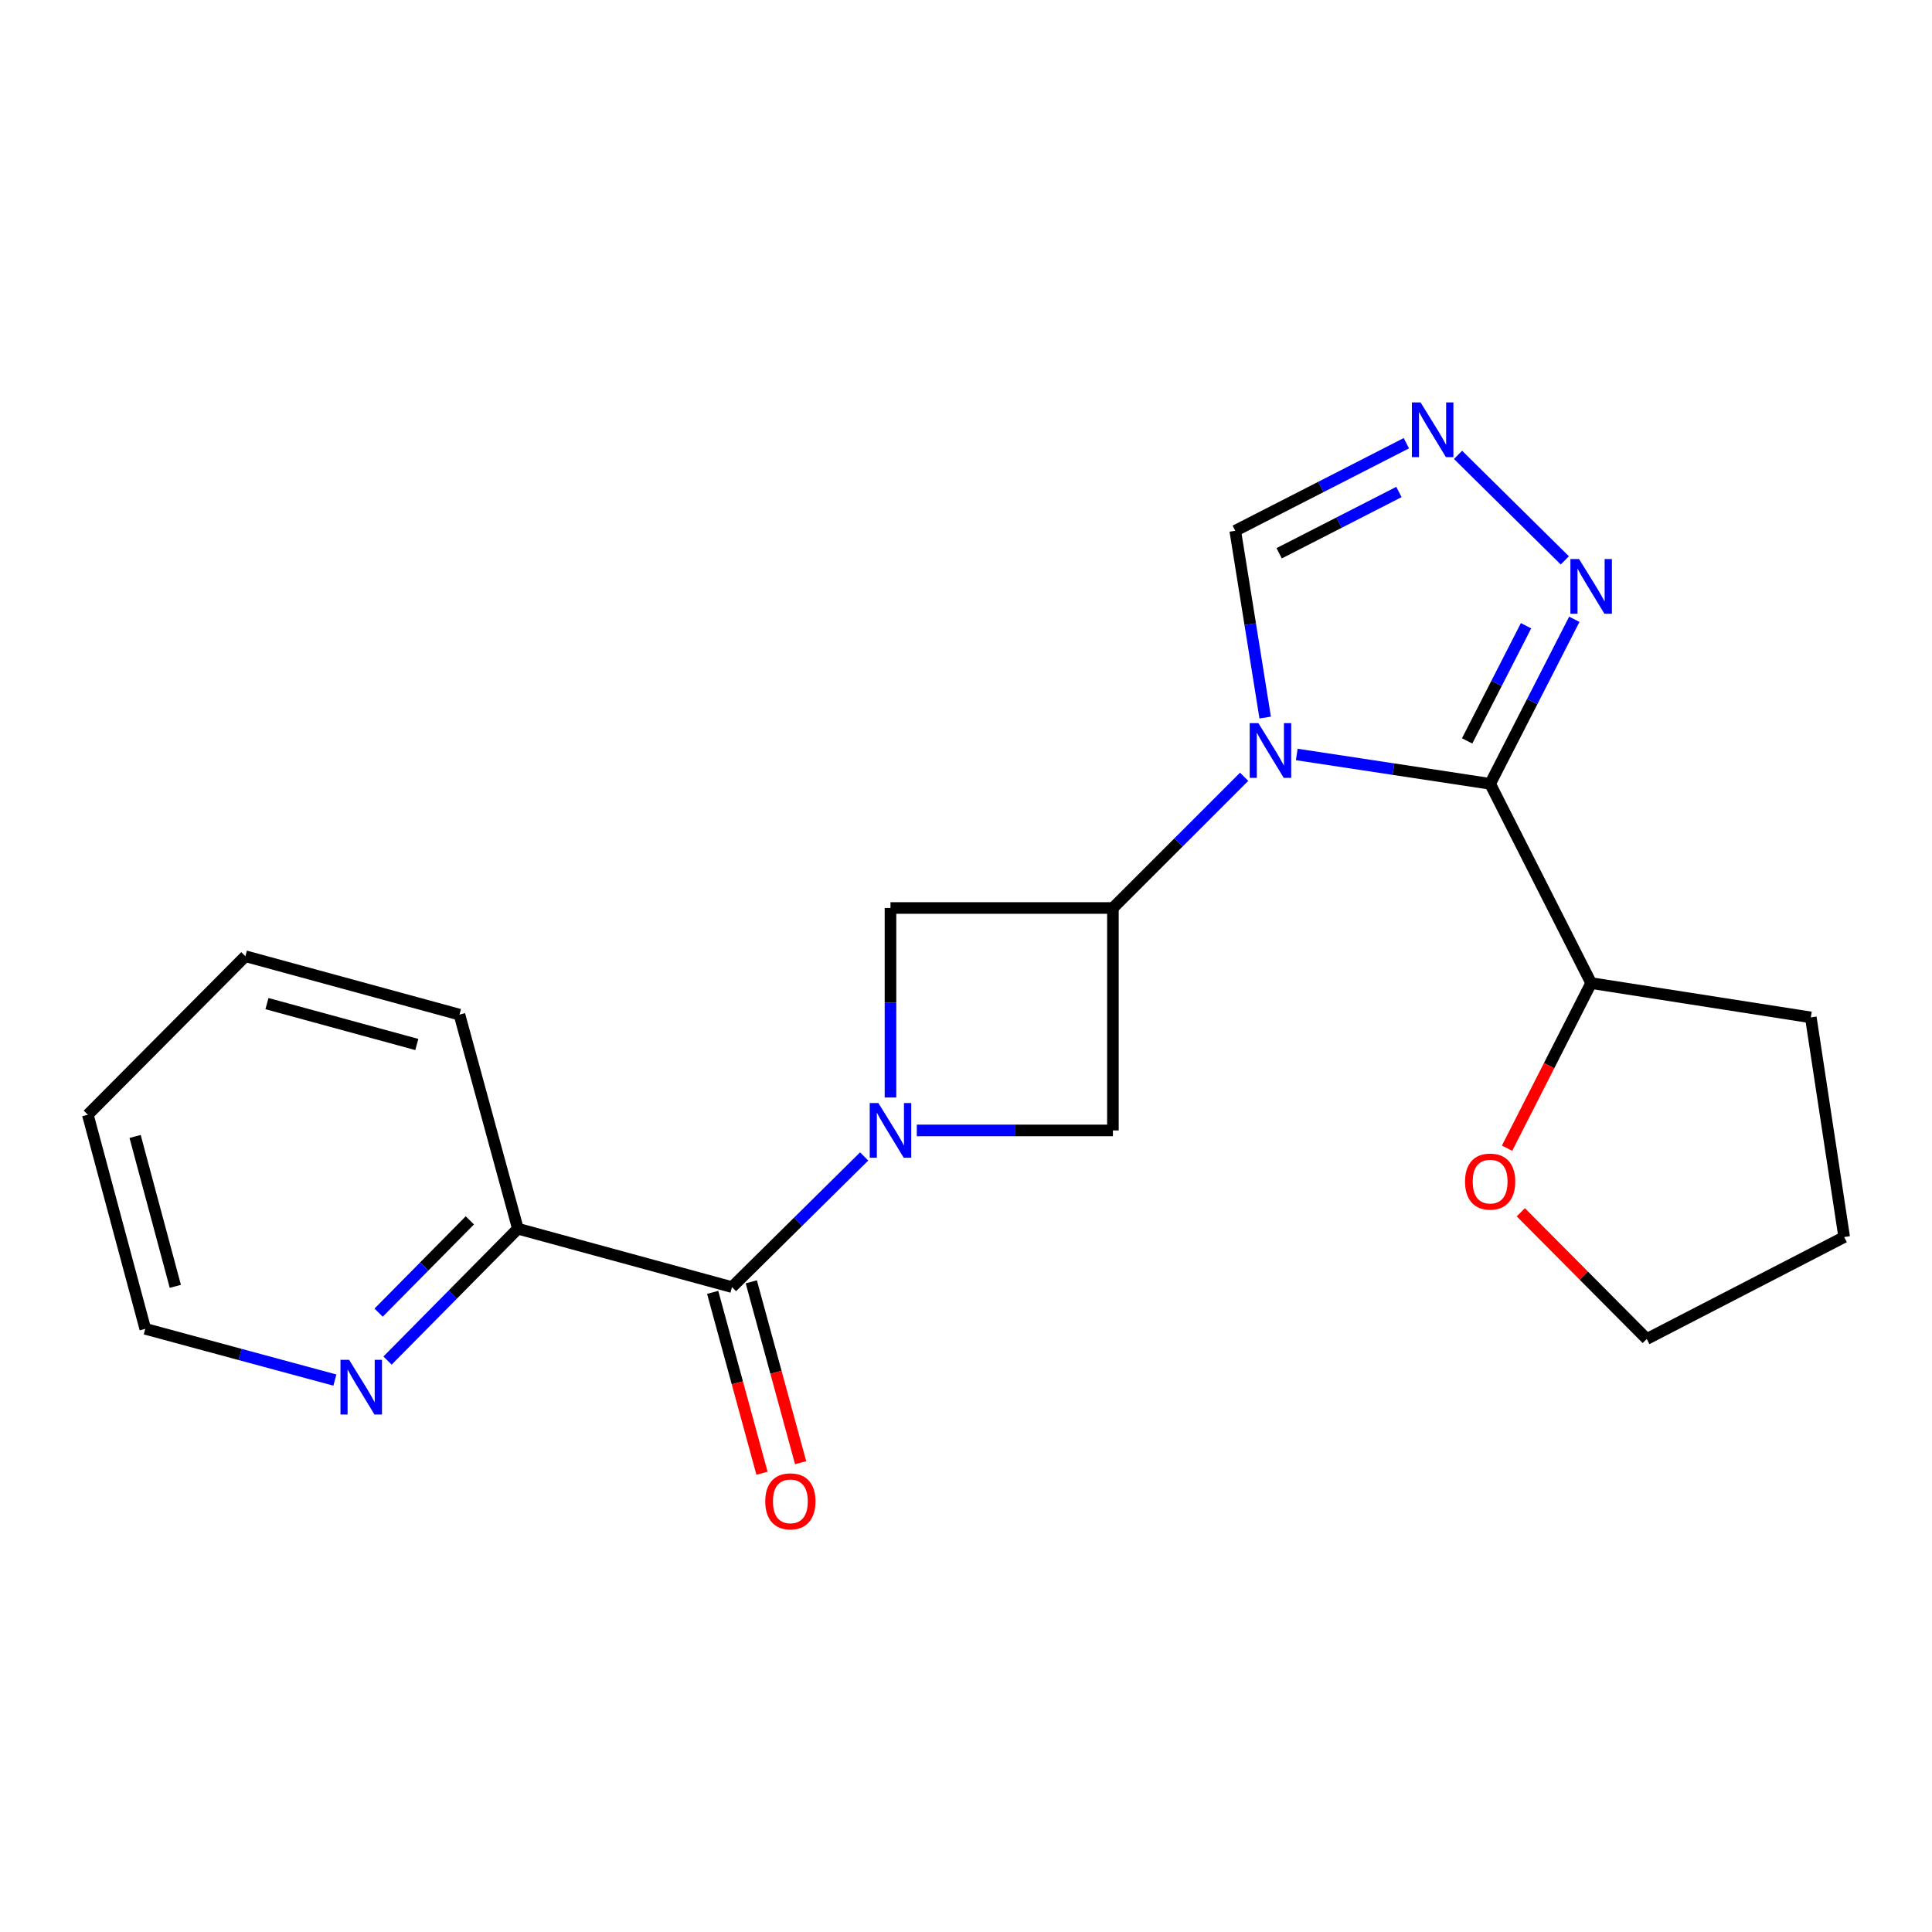 <?xml version='1.0' encoding='iso-8859-1'?>
<svg version='1.1' baseProfile='full'
              xmlns='http://www.w3.org/2000/svg'
                      xmlns:rdkit='http://www.rdkit.org/xml'
                      xmlns:xlink='http://www.w3.org/1999/xlink'
                  xml:space='preserve'
width='1000px' height='1000px' viewBox='0 0 1000 1000'>
<!-- END OF HEADER -->
<rect style='opacity:1.0;fill:#FFFFFF;stroke:none' width='1000' height='1000' x='0' y='0'> </rect>
<path class='bond-0' d='M 671.202,390.512 L 721.249,398.107' style='fill:none;fill-rule:evenodd;stroke:#0000FF;stroke-width:6px;stroke-linecap:butt;stroke-linejoin:miter;stroke-opacity:1' />
<path class='bond-0' d='M 721.249,398.107 L 771.297,405.703' style='fill:none;fill-rule:evenodd;stroke:#000000;stroke-width:6px;stroke-linecap:butt;stroke-linejoin:miter;stroke-opacity:1' />
<path class='bond-2' d='M 643.963,402.066 L 610.002,436.022' style='fill:none;fill-rule:evenodd;stroke:#0000FF;stroke-width:6px;stroke-linecap:butt;stroke-linejoin:miter;stroke-opacity:1' />
<path class='bond-2' d='M 610.002,436.022 L 576.042,469.978' style='fill:none;fill-rule:evenodd;stroke:#000000;stroke-width:6px;stroke-linecap:butt;stroke-linejoin:miter;stroke-opacity:1' />
<path class='bond-8' d='M 654.856,371.406 L 647.109,323.064' style='fill:none;fill-rule:evenodd;stroke:#0000FF;stroke-width:6px;stroke-linecap:butt;stroke-linejoin:miter;stroke-opacity:1' />
<path class='bond-8' d='M 647.109,323.064 L 639.362,274.723' style='fill:none;fill-rule:evenodd;stroke:#000000;stroke-width:6px;stroke-linecap:butt;stroke-linejoin:miter;stroke-opacity:1' />
<path class='bond-4' d='M 771.297,405.703 L 793.081,363.124' style='fill:none;fill-rule:evenodd;stroke:#000000;stroke-width:6px;stroke-linecap:butt;stroke-linejoin:miter;stroke-opacity:1' />
<path class='bond-4' d='M 793.081,363.124 L 814.864,320.545' style='fill:none;fill-rule:evenodd;stroke:#0000FF;stroke-width:6px;stroke-linecap:butt;stroke-linejoin:miter;stroke-opacity:1' />
<path class='bond-4' d='M 759.384,383.491 L 774.632,353.686' style='fill:none;fill-rule:evenodd;stroke:#000000;stroke-width:6px;stroke-linecap:butt;stroke-linejoin:miter;stroke-opacity:1' />
<path class='bond-4' d='M 774.632,353.686 L 789.881,323.881' style='fill:none;fill-rule:evenodd;stroke:#0000FF;stroke-width:6px;stroke-linecap:butt;stroke-linejoin:miter;stroke-opacity:1' />
<path class='bond-9' d='M 771.297,405.703 L 823.577,508.845' style='fill:none;fill-rule:evenodd;stroke:#000000;stroke-width:6px;stroke-linecap:butt;stroke-linejoin:miter;stroke-opacity:1' />
<path class='bond-1' d='M 460.914,568.067 L 460.914,519.023' style='fill:none;fill-rule:evenodd;stroke:#0000FF;stroke-width:6px;stroke-linecap:butt;stroke-linejoin:miter;stroke-opacity:1' />
<path class='bond-1' d='M 460.914,519.023 L 460.914,469.978' style='fill:none;fill-rule:evenodd;stroke:#000000;stroke-width:6px;stroke-linecap:butt;stroke-linejoin:miter;stroke-opacity:1' />
<path class='bond-3' d='M 447.29,598.573 L 413.083,632.387' style='fill:none;fill-rule:evenodd;stroke:#0000FF;stroke-width:6px;stroke-linecap:butt;stroke-linejoin:miter;stroke-opacity:1' />
<path class='bond-3' d='M 413.083,632.387 L 378.875,666.201' style='fill:none;fill-rule:evenodd;stroke:#000000;stroke-width:6px;stroke-linecap:butt;stroke-linejoin:miter;stroke-opacity:1' />
<path class='bond-22' d='M 474.532,585.106 L 525.287,585.106' style='fill:none;fill-rule:evenodd;stroke:#0000FF;stroke-width:6px;stroke-linecap:butt;stroke-linejoin:miter;stroke-opacity:1' />
<path class='bond-22' d='M 525.287,585.106 L 576.042,585.106' style='fill:none;fill-rule:evenodd;stroke:#000000;stroke-width:6px;stroke-linecap:butt;stroke-linejoin:miter;stroke-opacity:1' />
<path class='bond-6' d='M 576.042,469.978 L 576.042,585.106' style='fill:none;fill-rule:evenodd;stroke:#000000;stroke-width:6px;stroke-linecap:butt;stroke-linejoin:miter;stroke-opacity:1' />
<path class='bond-7' d='M 576.042,469.978 L 460.914,469.978' style='fill:none;fill-rule:evenodd;stroke:#000000;stroke-width:6px;stroke-linecap:butt;stroke-linejoin:miter;stroke-opacity:1' />
<path class='bond-10' d='M 378.875,666.201 L 268.053,635.98' style='fill:none;fill-rule:evenodd;stroke:#000000;stroke-width:6px;stroke-linecap:butt;stroke-linejoin:miter;stroke-opacity:1' />
<path class='bond-12' d='M 368.878,668.928 L 381.644,715.737' style='fill:none;fill-rule:evenodd;stroke:#000000;stroke-width:6px;stroke-linecap:butt;stroke-linejoin:miter;stroke-opacity:1' />
<path class='bond-12' d='M 381.644,715.737 L 394.411,762.546' style='fill:none;fill-rule:evenodd;stroke:#FF0000;stroke-width:6px;stroke-linecap:butt;stroke-linejoin:miter;stroke-opacity:1' />
<path class='bond-12' d='M 388.871,663.475 L 401.637,710.284' style='fill:none;fill-rule:evenodd;stroke:#000000;stroke-width:6px;stroke-linecap:butt;stroke-linejoin:miter;stroke-opacity:1' />
<path class='bond-12' d='M 401.637,710.284 L 414.403,757.094' style='fill:none;fill-rule:evenodd;stroke:#FF0000;stroke-width:6px;stroke-linecap:butt;stroke-linejoin:miter;stroke-opacity:1' />
<path class='bond-21' d='M 809.953,290.053 L 754.682,235.433' style='fill:none;fill-rule:evenodd;stroke:#0000FF;stroke-width:6px;stroke-linecap:butt;stroke-linejoin:miter;stroke-opacity:1' />
<path class='bond-5' d='M 727.928,229.407 L 683.645,252.065' style='fill:none;fill-rule:evenodd;stroke:#0000FF;stroke-width:6px;stroke-linecap:butt;stroke-linejoin:miter;stroke-opacity:1' />
<path class='bond-5' d='M 683.645,252.065 L 639.362,274.723' style='fill:none;fill-rule:evenodd;stroke:#000000;stroke-width:6px;stroke-linecap:butt;stroke-linejoin:miter;stroke-opacity:1' />
<path class='bond-5' d='M 724.082,254.652 L 693.084,270.513' style='fill:none;fill-rule:evenodd;stroke:#0000FF;stroke-width:6px;stroke-linecap:butt;stroke-linejoin:miter;stroke-opacity:1' />
<path class='bond-5' d='M 693.084,270.513 L 662.086,286.373' style='fill:none;fill-rule:evenodd;stroke:#000000;stroke-width:6px;stroke-linecap:butt;stroke-linejoin:miter;stroke-opacity:1' />
<path class='bond-13' d='M 823.577,508.845 L 801.817,551.575' style='fill:none;fill-rule:evenodd;stroke:#000000;stroke-width:6px;stroke-linecap:butt;stroke-linejoin:miter;stroke-opacity:1' />
<path class='bond-13' d='M 801.817,551.575 L 780.057,594.304' style='fill:none;fill-rule:evenodd;stroke:#FF0000;stroke-width:6px;stroke-linecap:butt;stroke-linejoin:miter;stroke-opacity:1' />
<path class='bond-17' d='M 823.577,508.845 L 937.276,526.598' style='fill:none;fill-rule:evenodd;stroke:#000000;stroke-width:6px;stroke-linecap:butt;stroke-linejoin:miter;stroke-opacity:1' />
<path class='bond-11' d='M 268.053,635.98 L 234.323,670.103' style='fill:none;fill-rule:evenodd;stroke:#000000;stroke-width:6px;stroke-linecap:butt;stroke-linejoin:miter;stroke-opacity:1' />
<path class='bond-11' d='M 234.323,670.103 L 200.592,704.226' style='fill:none;fill-rule:evenodd;stroke:#0000FF;stroke-width:6px;stroke-linecap:butt;stroke-linejoin:miter;stroke-opacity:1' />
<path class='bond-11' d='M 243.196,631.649 L 219.585,655.535' style='fill:none;fill-rule:evenodd;stroke:#000000;stroke-width:6px;stroke-linecap:butt;stroke-linejoin:miter;stroke-opacity:1' />
<path class='bond-11' d='M 219.585,655.535 L 195.974,679.421' style='fill:none;fill-rule:evenodd;stroke:#0000FF;stroke-width:6px;stroke-linecap:butt;stroke-linejoin:miter;stroke-opacity:1' />
<path class='bond-16' d='M 268.053,635.98 L 237.821,525.17' style='fill:none;fill-rule:evenodd;stroke:#000000;stroke-width:6px;stroke-linecap:butt;stroke-linejoin:miter;stroke-opacity:1' />
<path class='bond-14' d='M 173.334,714.324 L 124.263,701.061' style='fill:none;fill-rule:evenodd;stroke:#0000FF;stroke-width:6px;stroke-linecap:butt;stroke-linejoin:miter;stroke-opacity:1' />
<path class='bond-14' d='M 124.263,701.061 L 75.192,687.799' style='fill:none;fill-rule:evenodd;stroke:#000000;stroke-width:6px;stroke-linecap:butt;stroke-linejoin:miter;stroke-opacity:1' />
<path class='bond-15' d='M 787.172,627.474 L 819.771,660.267' style='fill:none;fill-rule:evenodd;stroke:#FF0000;stroke-width:6px;stroke-linecap:butt;stroke-linejoin:miter;stroke-opacity:1' />
<path class='bond-15' d='M 819.771,660.267 L 852.37,693.06' style='fill:none;fill-rule:evenodd;stroke:#000000;stroke-width:6px;stroke-linecap:butt;stroke-linejoin:miter;stroke-opacity:1' />
<path class='bond-24' d='M 75.192,687.799 L 45.455,576.978' style='fill:none;fill-rule:evenodd;stroke:#000000;stroke-width:6px;stroke-linecap:butt;stroke-linejoin:miter;stroke-opacity:1' />
<path class='bond-24' d='M 90.746,665.805 L 69.93,588.23' style='fill:none;fill-rule:evenodd;stroke:#000000;stroke-width:6px;stroke-linecap:butt;stroke-linejoin:miter;stroke-opacity:1' />
<path class='bond-23' d='M 852.37,693.06 L 954.545,640.286' style='fill:none;fill-rule:evenodd;stroke:#000000;stroke-width:6px;stroke-linecap:butt;stroke-linejoin:miter;stroke-opacity:1' />
<path class='bond-20' d='M 237.821,525.17 L 127.011,494.938' style='fill:none;fill-rule:evenodd;stroke:#000000;stroke-width:6px;stroke-linecap:butt;stroke-linejoin:miter;stroke-opacity:1' />
<path class='bond-20' d='M 215.745,540.628 L 138.178,519.465' style='fill:none;fill-rule:evenodd;stroke:#000000;stroke-width:6px;stroke-linecap:butt;stroke-linejoin:miter;stroke-opacity:1' />
<path class='bond-18' d='M 937.276,526.598 L 954.545,640.286' style='fill:none;fill-rule:evenodd;stroke:#000000;stroke-width:6px;stroke-linecap:butt;stroke-linejoin:miter;stroke-opacity:1' />
<path class='bond-19' d='M 45.455,576.978 L 127.011,494.938' style='fill:none;fill-rule:evenodd;stroke:#000000;stroke-width:6px;stroke-linecap:butt;stroke-linejoin:miter;stroke-opacity:1' />
<path  class='atom-0' d='M 651.326 374.285
L 660.606 389.285
Q 661.526 390.765, 663.006 393.445
Q 664.486 396.125, 664.566 396.285
L 664.566 374.285
L 668.326 374.285
L 668.326 402.605
L 664.446 402.605
L 654.486 386.205
Q 653.326 384.285, 652.086 382.085
Q 650.886 379.885, 650.526 379.205
L 650.526 402.605
L 646.846 402.605
L 646.846 374.285
L 651.326 374.285
' fill='#0000FF'/>
<path  class='atom-2' d='M 454.654 570.946
L 463.934 585.946
Q 464.854 587.426, 466.334 590.106
Q 467.814 592.786, 467.894 592.946
L 467.894 570.946
L 471.654 570.946
L 471.654 599.266
L 467.774 599.266
L 457.814 582.866
Q 456.654 580.946, 455.414 578.746
Q 454.214 576.546, 453.854 575.866
L 453.854 599.266
L 450.174 599.266
L 450.174 570.946
L 454.654 570.946
' fill='#0000FF'/>
<path  class='atom-5' d='M 817.317 289.356
L 826.597 304.356
Q 827.517 305.836, 828.997 308.516
Q 830.477 311.196, 830.557 311.356
L 830.557 289.356
L 834.317 289.356
L 834.317 317.676
L 830.437 317.676
L 820.477 301.276
Q 819.317 299.356, 818.077 297.156
Q 816.877 294.956, 816.517 294.276
L 816.517 317.676
L 812.837 317.676
L 812.837 289.356
L 817.317 289.356
' fill='#0000FF'/>
<path  class='atom-6' d='M 735.277 208.283
L 744.557 223.283
Q 745.477 224.763, 746.957 227.443
Q 748.437 230.123, 748.517 230.283
L 748.517 208.283
L 752.277 208.283
L 752.277 236.603
L 748.397 236.603
L 738.437 220.203
Q 737.277 218.283, 736.037 216.083
Q 734.837 213.883, 734.477 213.203
L 734.477 236.603
L 730.797 236.603
L 730.797 208.283
L 735.277 208.283
' fill='#0000FF'/>
<path  class='atom-12' d='M 180.709 703.849
L 189.989 718.849
Q 190.909 720.329, 192.389 723.009
Q 193.869 725.689, 193.949 725.849
L 193.949 703.849
L 197.709 703.849
L 197.709 732.169
L 193.829 732.169
L 183.869 715.769
Q 182.709 713.849, 181.469 711.649
Q 180.269 709.449, 179.909 708.769
L 179.909 732.169
L 176.229 732.169
L 176.229 703.849
L 180.709 703.849
' fill='#0000FF'/>
<path  class='atom-13' d='M 396.096 777.091
Q 396.096 770.291, 399.456 766.491
Q 402.816 762.691, 409.096 762.691
Q 415.376 762.691, 418.736 766.491
Q 422.096 770.291, 422.096 777.091
Q 422.096 783.971, 418.696 787.891
Q 415.296 791.771, 409.096 791.771
Q 402.856 791.771, 399.456 787.891
Q 396.096 784.011, 396.096 777.091
M 409.096 788.571
Q 413.416 788.571, 415.736 785.691
Q 418.096 782.771, 418.096 777.091
Q 418.096 771.531, 415.736 768.731
Q 413.416 765.891, 409.096 765.891
Q 404.776 765.891, 402.416 768.691
Q 400.096 771.491, 400.096 777.091
Q 400.096 782.811, 402.416 785.691
Q 404.776 788.571, 409.096 788.571
' fill='#FF0000'/>
<path  class='atom-14' d='M 758.297 611.584
Q 758.297 604.784, 761.657 600.984
Q 765.017 597.184, 771.297 597.184
Q 777.577 597.184, 780.937 600.984
Q 784.297 604.784, 784.297 611.584
Q 784.297 618.464, 780.897 622.384
Q 777.497 626.264, 771.297 626.264
Q 765.057 626.264, 761.657 622.384
Q 758.297 618.504, 758.297 611.584
M 771.297 623.064
Q 775.617 623.064, 777.937 620.184
Q 780.297 617.264, 780.297 611.584
Q 780.297 606.024, 777.937 603.224
Q 775.617 600.384, 771.297 600.384
Q 766.977 600.384, 764.617 603.184
Q 762.297 605.984, 762.297 611.584
Q 762.297 617.304, 764.617 620.184
Q 766.977 623.064, 771.297 623.064
' fill='#FF0000'/>
</svg>
